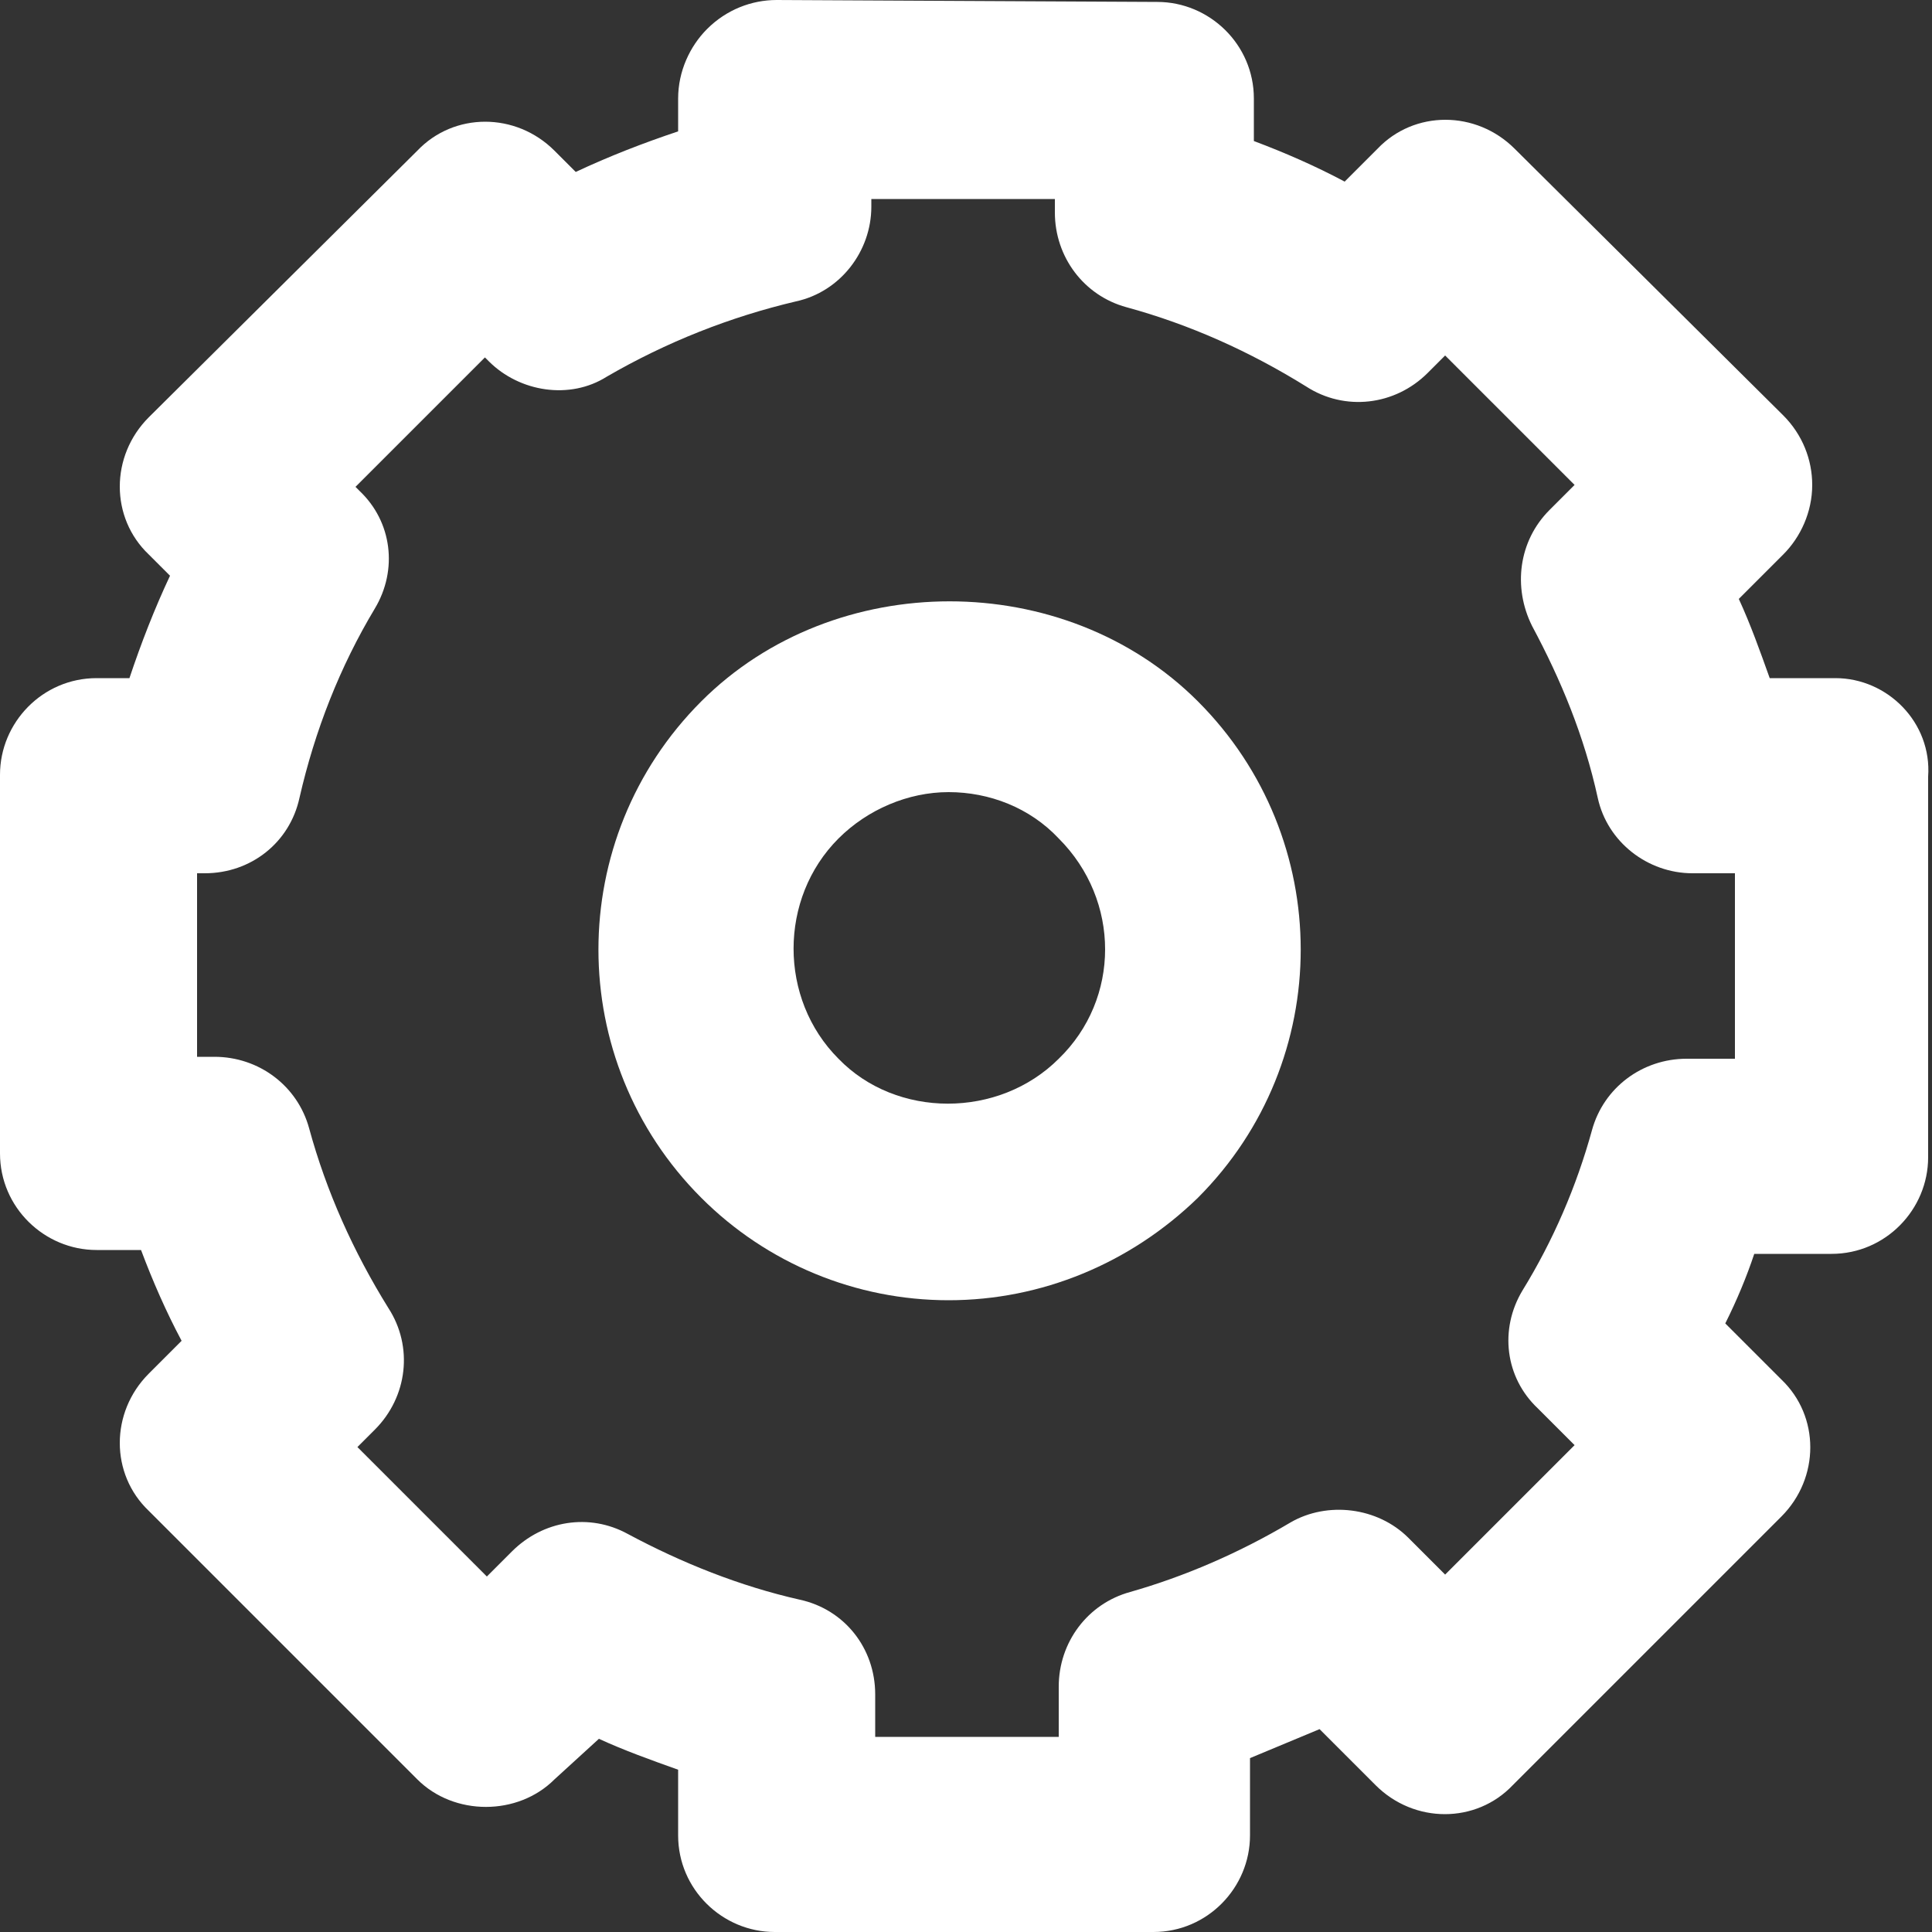 <?xml version="1.0" encoding="utf-8"?>
<!-- Generator: Adobe Illustrator 24.1.0, SVG Export Plug-In . SVG Version: 6.00 Build 0)  -->
<svg version="1.1" id="Calque_1" xmlns="http://www.w3.org/2000/svg" xmlns:xlink="http://www.w3.org/1999/xlink" x="0px" y="0px"
	 viewBox="0 0 100 100" style="enable-background:new 0 0 100 100;" xml:space="preserve">
<rect x="0" y="0" width="100" height="100" fill="#333333" stroke="none"/>
<style type="text/css">
	.st0{fill:#FFFFFF;}
</style>
<g>
	<path class="st0" d="M36.3,36.3c-7.1,7.1-7.1,18.6,0,25.7c3.4,3.4,8,5.3,12.8,5.3S58.5,65.4,62,62c7.1-7.1,7.1-18.6,0-25.7
		C55.1,29.4,43.2,29.4,36.3,36.3z M54.8,54.8c-3.1,3.1-8.4,3.1-11.4,0c-3.1-3.1-3.1-8.3,0-11.4c1.5-1.5,3.6-2.4,5.7-2.4
		s4.2,0.8,5.7,2.4C58,46.6,58,51.7,54.8,54.8z"/>
	<path class="st0" d="M95,35.1h-3.4c-0.5-1.4-1-2.8-1.6-4.1l2.3-2.3c0.9-0.9,1.5-2.2,1.5-3.6c0-1.3-0.5-2.6-1.5-3.6L78.4,7.7
		c-2-2-5.2-2-7.1,0l-1.7,1.7c-1.5-0.8-3.1-1.5-4.7-2.1V5.1c0-2.8-2.3-5-5-5L40.2,0c-1.3,0-2.6,0.5-3.6,1.5c-0.9,0.9-1.5,2.2-1.5,3.6
		v1.7c-1.8,0.6-3.6,1.3-5.3,2.1l-1.1-1.1c-2-2-5.2-2-7.1,0L7.7,21.6c-2,2-2,5.2,0,7.1l1.1,1.1c-0.8,1.7-1.5,3.5-2.1,5.3H5
		c-2.8,0-5,2.3-5,5v19.6c0,2.8,2.3,5,5,5h2.3c0.6,1.6,1.3,3.2,2.1,4.7l-1.7,1.7c-2,2-2,5.2,0,7.1l13.9,13.9c1.9,1.9,5.2,1.9,7.1,0
		L31,90c1.3,0.6,2.7,1.1,4.1,1.6V95c0,2.8,2.3,5,5,5h19.6c2.8,0,5-2.3,5-5v-4c1.2-0.5,2.4-1,3.6-1.5l2.9,2.9c2,2,5.2,2,7.1,0
		l13.9-13.9c2-2,2-5.2,0-7.1l-2.9-2.9c0.6-1.2,1.1-2.4,1.5-3.6h4c2.8,0,5-2.3,5-5V40.2C100,37.4,97.7,35.1,95,35.1z M89.9,54.8h-2.6
		c-2.3,0-4.3,1.5-4.9,3.7c-0.8,2.9-2,5.7-3.6,8.3c-1.2,2-0.9,4.5,0.8,6.1l1.9,1.9l-6.7,6.7l-1.9-1.9c-1.6-1.6-4.2-1.9-6.1-0.8
		c-2.7,1.6-5.5,2.8-8.3,3.6c-2.2,0.6-3.7,2.6-3.7,4.9v2.6h-9.5v-2.2c0-2.4-1.6-4.4-3.9-4.9c-3.1-0.7-6.1-1.9-8.9-3.4
		c-2-1.1-4.4-0.7-6,0.9l-1.3,1.3l-6.7-6.7l0.9-0.9c1.7-1.7,2-4.3,0.7-6.3c-1.8-2.9-3.2-6-4.1-9.3c-0.6-2.2-2.6-3.7-4.9-3.7h-0.9
		v-9.5h0.4c2.4,0,4.4-1.6,4.9-3.9c0.8-3.5,2.1-6.8,3.9-9.8c1.2-2,0.9-4.5-0.8-6.1l-0.2-0.2l6.7-6.7l0.2,0.2c1.6,1.6,4.2,2,6.1,0.8
		c3.1-1.8,6.4-3.1,9.8-3.9c2.3-0.5,3.9-2.6,3.9-4.9v-0.4l9.5,0V11c0,2.3,1.5,4.3,3.7,4.9c3.3,0.9,6.4,2.3,9.3,4.1
		c2,1.3,4.6,1,6.3-0.7l0.9-0.9l6.7,6.7l-1.3,1.3c-1.6,1.6-1.9,4-0.9,6c1.5,2.8,2.7,5.7,3.4,8.9c0.5,2.3,2.6,3.9,4.9,3.9h2.2V54.8z"
		/>
</g>
</svg>

